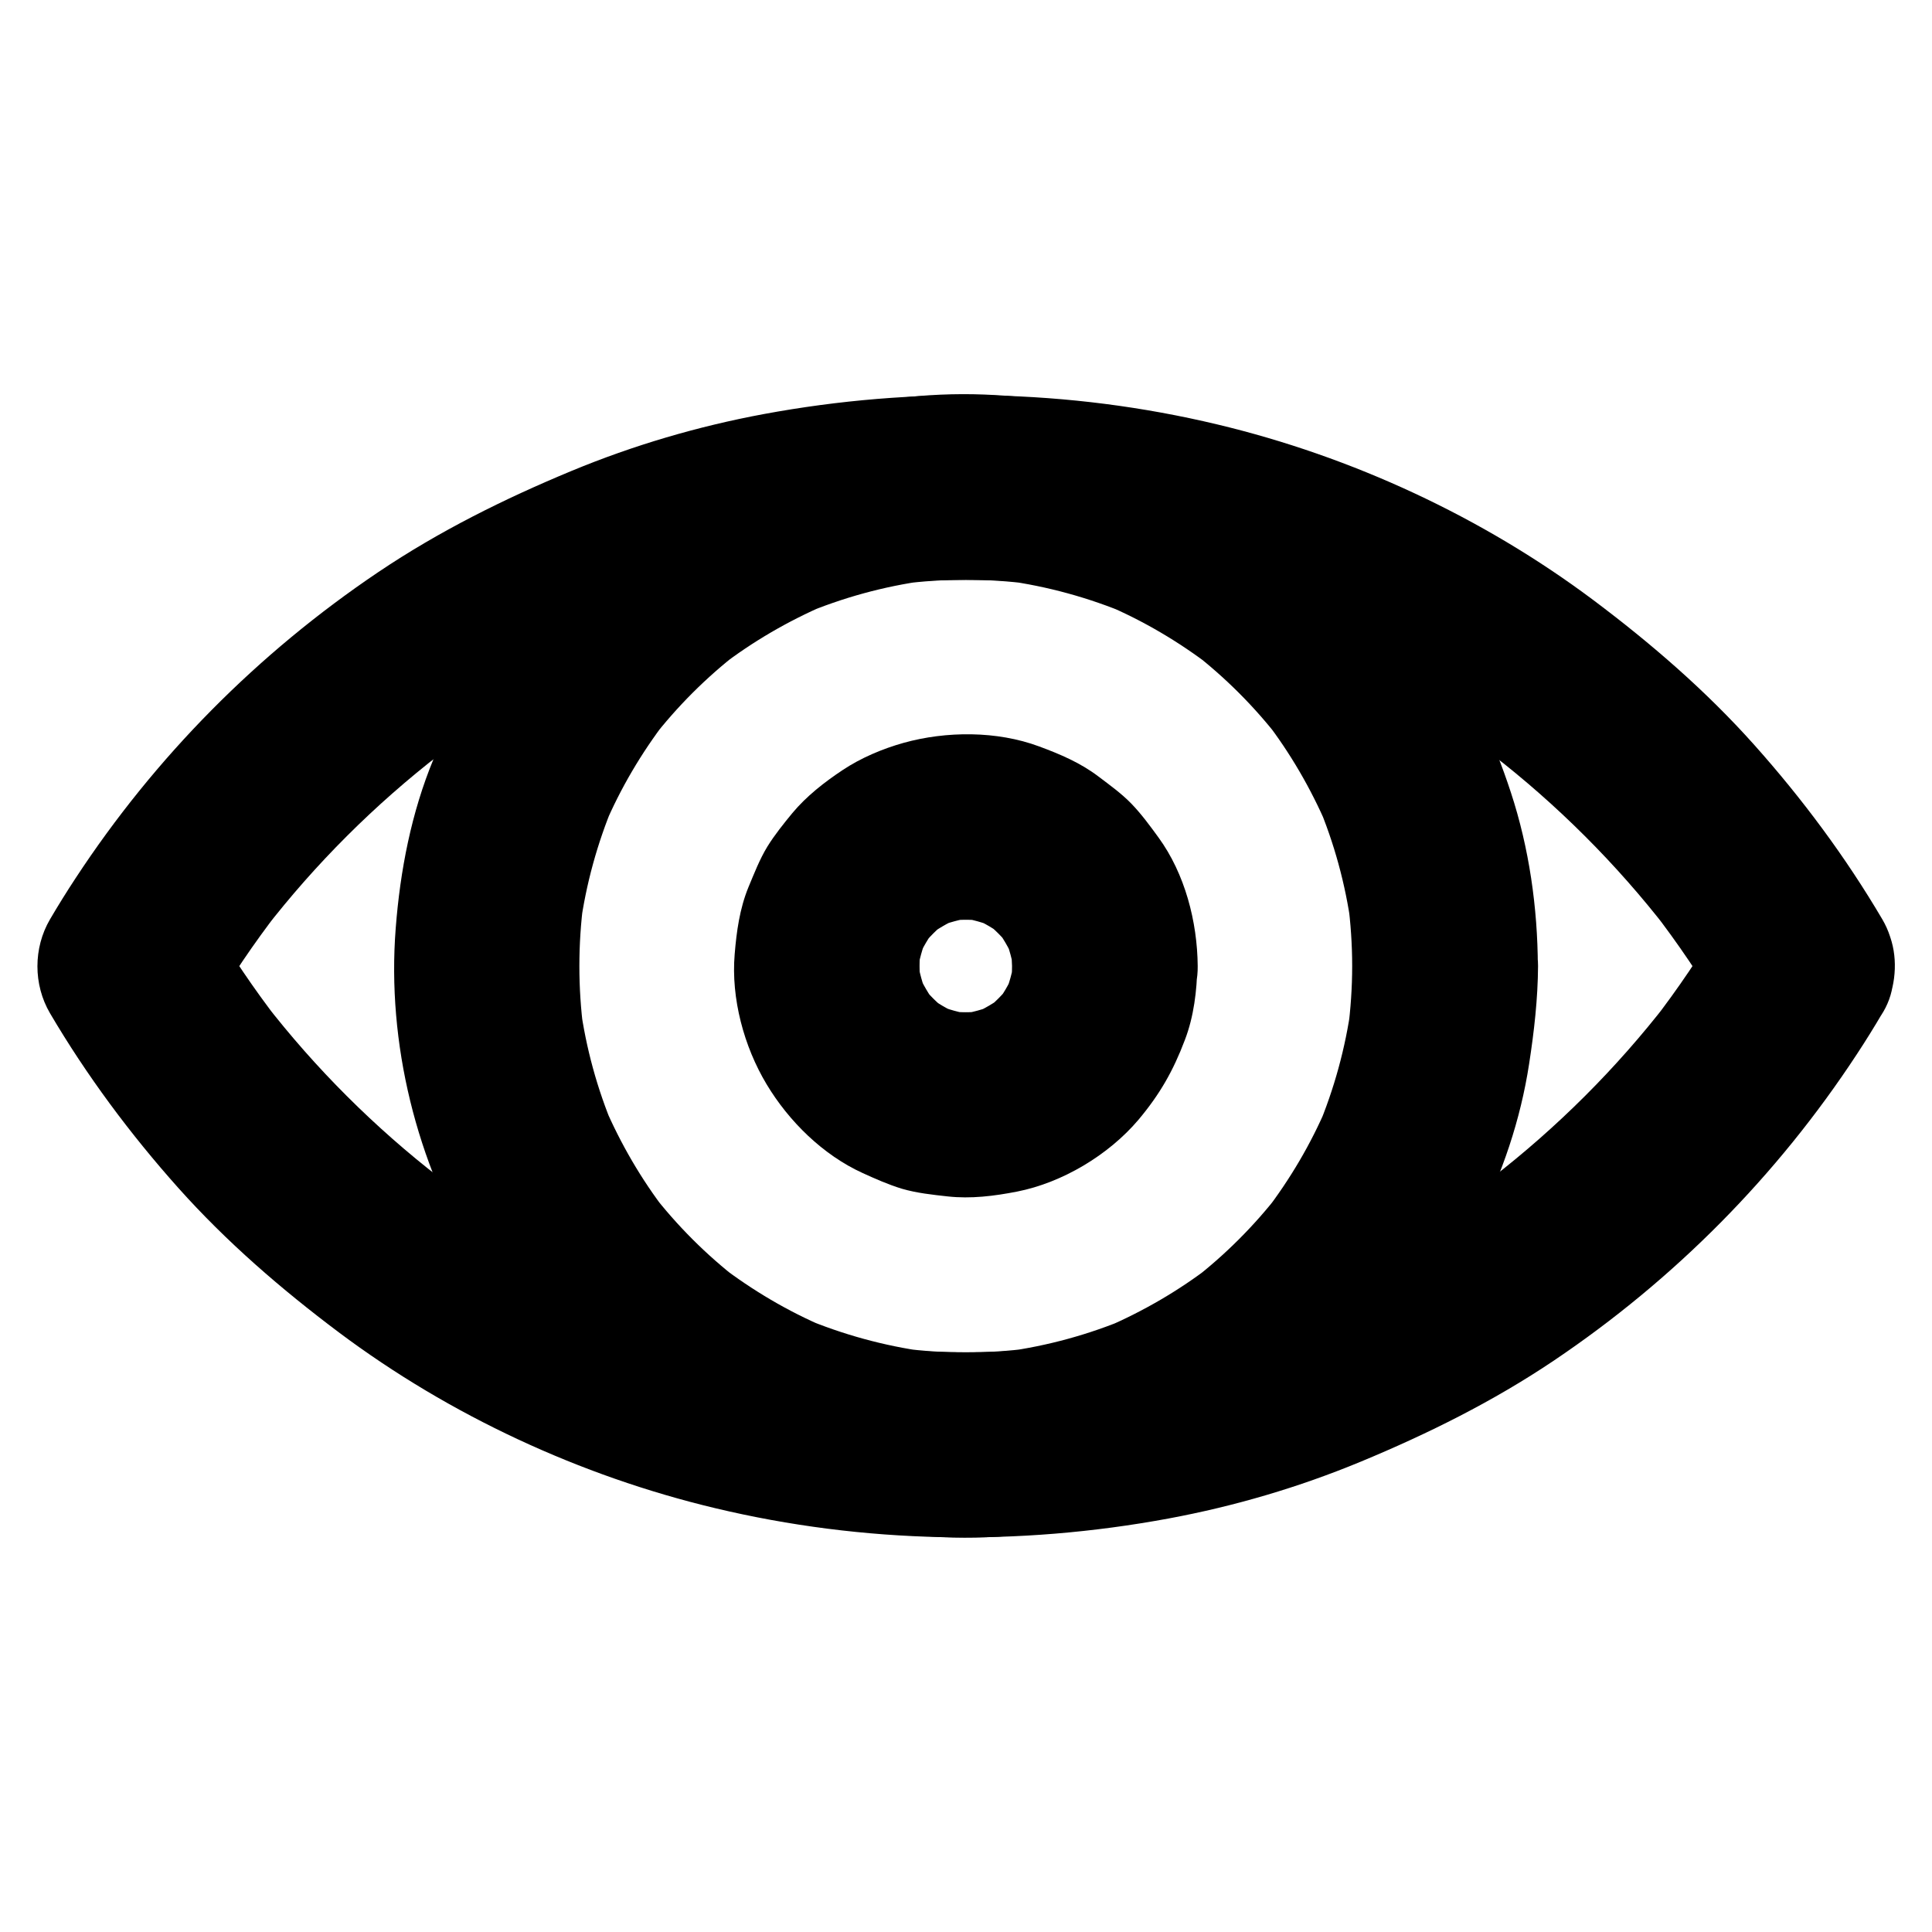 <?xml version="1.0" encoding="UTF-8"?>
<!-- The Best Svg Icon site in the world: iconSvg.co, Visit us! https://iconsvg.co -->
<svg fill="#000000" width="800px" height="800px" version="1.1" viewBox="144 144 512 512" xmlns="http://www.w3.org/2000/svg">
 <g>
  <path d="m502.34 400c0 5.707-0.395 11.414-1.133 17.074 0.297-2.164 0.59-4.379 0.887-6.543-1.523 11.168-4.527 22.09-8.906 32.52 0.836-1.969 1.672-3.938 2.461-5.856-4.231 9.938-9.742 19.285-16.336 27.898 1.277-1.672 2.559-3.297 3.836-4.969-6.691 8.66-14.465 16.434-23.125 23.125 1.672-1.277 3.297-2.559 4.969-3.836-8.562 6.594-17.957 12.055-27.898 16.336 1.969-0.836 3.938-1.672 5.856-2.461-10.383 4.379-21.305 7.379-32.52 8.906 2.164-0.297 4.379-0.59 6.543-0.887-11.316 1.477-22.781 1.477-34.094 0 2.164 0.297 4.379 0.59 6.543 0.887-11.168-1.523-22.09-4.527-32.52-8.906 1.969 0.836 3.938 1.672 5.856 2.461-9.938-4.231-19.285-9.742-27.898-16.336 1.672 1.277 3.297 2.559 4.969 3.836-8.66-6.691-16.434-14.465-23.125-23.125 1.277 1.672 2.559 3.297 3.836 4.969-6.594-8.562-12.055-17.957-16.336-27.898 0.836 1.969 1.672 3.938 2.461 5.856-4.379-10.383-7.379-21.305-8.906-32.52 0.297 2.164 0.59 4.379 0.887 6.543-1.477-11.316-1.477-22.781 0-34.094-0.297 2.164-0.59 4.379-0.887 6.543 1.523-11.168 4.527-22.09 8.906-32.52-0.836 1.969-1.672 3.938-2.461 5.856 4.231-9.938 9.742-19.285 16.336-27.898-1.277 1.672-2.559 3.297-3.836 4.969 6.691-8.66 14.465-16.434 23.125-23.125-1.672 1.277-3.297 2.559-4.969 3.836 8.562-6.594 17.957-12.055 27.898-16.336-1.969 0.836-3.938 1.672-5.856 2.461 10.383-4.379 21.305-7.379 32.52-8.906-2.164 0.297-4.379 0.59-6.543 0.887 11.316-1.477 22.781-1.477 34.094 0-2.164-0.297-4.379-0.59-6.543-0.887 11.168 1.523 22.09 4.527 32.52 8.906-1.969-0.836-3.938-1.672-5.856-2.461 9.938 4.231 19.285 9.742 27.898 16.336-1.672-1.277-3.297-2.559-4.969-3.836 8.66 6.691 16.434 14.465 23.125 23.125-1.277-1.672-2.559-3.297-3.836-4.969 6.594 8.562 12.055 17.957 16.336 27.898-0.836-1.969-1.672-3.938-2.461-5.856 4.379 10.383 7.379 21.305 8.906 32.52-0.297-2.164-0.59-4.379-0.887-6.543 0.738 5.606 1.133 11.312 1.133 17.02 0 6.297 2.754 12.941 7.184 17.418 4.281 4.281 11.266 7.477 17.418 7.184 6.348-0.297 12.941-2.363 17.418-7.184 4.43-4.82 7.231-10.727 7.184-17.418-0.051-15.449-2.312-31.293-7.133-45.953-4.625-14.219-11.168-28.094-19.875-40.246-4.82-6.742-10.035-13.332-15.793-19.336-5.805-6.004-12.25-11.219-18.895-16.285-12.004-9.152-25.387-15.891-39.559-21.059-14.465-5.312-30.109-7.969-45.461-8.562-15.398-0.59-31.242 1.379-46.102 5.609-14.367 4.082-28.535 10.383-40.984 18.598-12.25 8.117-23.762 17.809-33.113 29.176-5.363 6.496-10.48 13.285-14.809 20.516s-7.723 14.906-10.922 22.68c-5.902 14.27-8.855 29.57-10.035 44.918-2.363 30.406 5.512 62.09 21.305 88.117 15.254 25.191 38.277 46.641 65.191 58.793 7.824 3.543 15.793 6.789 24.059 9.055 8.363 2.312 16.926 3.59 25.586 4.625 15.5 1.82 31.293 0.59 46.594-2.461 14.762-2.953 29.273-8.609 42.41-15.891 12.891-7.184 25.043-16.531 35.227-27.207 20.566-21.551 35.473-49.594 40-79.164 1.328-8.609 2.312-17.219 2.363-25.93 0-6.297-2.754-12.941-7.184-17.418-4.281-4.281-11.266-7.477-17.418-7.184-6.348 0.297-12.941 2.363-17.418 7.184-4.434 4.828-7.238 10.734-7.238 17.426z"/>
  <path d="m412.2 400c0 1.625-0.098 3.199-0.297 4.773 0.297-2.164 0.59-4.379 0.887-6.543-0.441 3.297-1.328 6.445-2.609 9.543 0.836-1.969 1.672-3.938 2.461-5.856-1.277 3-2.902 5.758-4.922 8.316 1.277-1.672 2.559-3.297 3.836-4.969-1.871 2.363-3.984 4.477-6.348 6.348 1.672-1.277 3.297-2.559 4.969-3.836-2.559 1.969-5.363 3.59-8.316 4.922 1.969-0.836 3.938-1.672 5.856-2.461-3.102 1.277-6.25 2.117-9.543 2.609 2.164-0.297 4.379-0.59 6.543-0.887-3.199 0.395-6.348 0.395-9.543 0 2.164 0.297 4.379 0.59 6.543 0.887-3.297-0.441-6.445-1.328-9.543-2.609 1.969 0.836 3.938 1.672 5.856 2.461-3-1.277-5.758-2.902-8.316-4.922 1.672 1.277 3.297 2.559 4.969 3.836-2.363-1.871-4.477-3.984-6.348-6.348 1.277 1.672 2.559 3.297 3.836 4.969-1.969-2.559-3.59-5.363-4.922-8.316 0.836 1.969 1.672 3.938 2.461 5.856-1.277-3.102-2.117-6.25-2.609-9.543 0.297 2.164 0.59 4.379 0.887 6.543-0.395-3.199-0.395-6.348 0-9.543-0.297 2.164-0.59 4.379-0.887 6.543 0.441-3.297 1.328-6.445 2.609-9.543-0.836 1.969-1.672 3.938-2.461 5.856 1.277-3 2.902-5.758 4.922-8.316-1.277 1.672-2.559 3.297-3.836 4.969 1.871-2.363 3.984-4.477 6.348-6.348-1.672 1.277-3.297 2.559-4.969 3.836 2.559-1.969 5.363-3.59 8.316-4.922-1.969 0.836-3.938 1.672-5.856 2.461 3.102-1.277 6.25-2.117 9.543-2.609-2.164 0.297-4.379 0.59-6.543 0.887 3.199-0.395 6.348-0.395 9.543 0-2.164-0.297-4.379-0.59-6.543-0.887 3.297 0.441 6.445 1.328 9.543 2.609-1.969-0.836-3.938-1.672-5.856-2.461 3 1.277 5.758 2.902 8.316 4.922-1.672-1.277-3.297-2.559-4.969-3.836 2.363 1.871 4.477 3.984 6.348 6.348-1.277-1.672-2.559-3.297-3.836-4.969 1.969 2.559 3.59 5.363 4.922 8.316-0.836-1.969-1.672-3.938-2.461-5.856 1.277 3.102 2.117 6.25 2.609 9.543-0.297-2.164-0.59-4.379-0.887-6.543 0.148 1.57 0.25 3.144 0.297 4.769 0.051 6.348 2.707 12.891 7.184 17.418 4.281 4.281 11.266 7.477 17.418 7.184 6.348-0.297 12.941-2.363 17.418-7.184 4.379-4.773 7.281-10.773 7.184-17.418-0.098-11.758-3.394-24.453-10.383-34.047-2.215-3.051-4.527-6.199-7.133-8.906-2.656-2.754-5.758-4.969-8.809-7.281-4.723-3.59-10.137-5.902-15.742-7.969-11.121-4.133-24.551-4.082-35.867-0.934-5.609 1.574-11.316 3.984-16.188 7.231-4.82 3.199-9.543 6.887-13.285 11.367-2.312 2.805-4.723 5.805-6.641 8.906-2.066 3.394-3.492 7.133-5.019 10.773-2.312 5.656-3.148 11.711-3.641 17.762-0.984 11.66 2.461 24.453 8.461 34.441 5.902 9.84 14.957 18.746 25.438 23.52 3.344 1.523 6.887 3.102 10.48 4.184 3.887 1.133 8.07 1.574 12.055 2.016 6.148 0.688 12.348-0.098 18.402-1.277 12.004-2.363 24.254-9.691 32.176-19.039 5.656-6.742 9.199-12.941 12.301-21.156 2.363-6.148 3.199-13.086 3.297-19.633 0.051-6.25-2.805-12.988-7.184-17.418-4.281-4.281-11.266-7.477-17.418-7.184-13.336 0.633-24.406 10.867-24.504 24.645z"/>
  <path d="m600.34 387.6c-5.559 9.398-11.66 18.449-18.352 27.109 1.277-1.672 2.559-3.297 3.836-4.969-13.48 17.418-29.176 33.062-46.594 46.543 1.672-1.277 3.297-2.559 4.969-3.836-17.418 13.383-36.406 24.5-56.629 33.062 1.969-0.836 3.938-1.672 5.856-2.461-20.91 8.809-42.902 14.809-65.387 17.91 2.164-0.297 4.379-0.59 6.543-0.887-22.977 3.051-46.297 3.051-69.223 0 2.164 0.297 4.379 0.59 6.543 0.887-22.484-3.051-44.477-9.055-65.387-17.91 1.969 0.836 3.938 1.672 5.856 2.461-20.172-8.562-39.211-19.73-56.629-33.062 1.672 1.277 3.297 2.559 4.969 3.836-17.418-13.48-33.113-29.125-46.594-46.543 1.277 1.672 2.559 3.297 3.836 4.969-6.691-8.66-12.793-17.711-18.352-27.109v24.848c5.559-9.398 11.66-18.449 18.352-27.109-1.277 1.672-2.559 3.297-3.836 4.969 13.48-17.418 29.176-33.062 46.594-46.543-1.672 1.277-3.297 2.559-4.969 3.836 17.418-13.383 36.406-24.5 56.629-33.062-1.969 0.836-3.938 1.672-5.856 2.461 20.91-8.809 42.902-14.809 65.387-17.91-2.164 0.297-4.379 0.59-6.543 0.887 22.977-3.051 46.297-3.051 69.223 0-2.164-0.297-4.379-0.59-6.543-0.887 22.484 3.051 44.477 9.055 65.387 17.91-1.969-0.836-3.938-1.672-5.856-2.461 20.172 8.562 39.211 19.73 56.629 33.062-1.672-1.277-3.297-2.559-4.969-3.836 17.418 13.48 33.113 29.125 46.594 46.543-1.277-1.672-2.559-3.297-3.836-4.969 6.691 8.66 12.793 17.711 18.352 27.109 3.148 5.363 8.707 9.645 14.711 11.316 5.902 1.625 13.727 0.887 18.941-2.461 5.266-3.394 9.891-8.414 11.316-14.711 1.477-6.445 0.934-13.137-2.461-18.941-9.691-16.48-21.254-32.027-33.996-46.297-12.793-14.316-27.258-26.812-42.605-38.328-29.371-21.992-63.961-38.031-99.629-46.543-39.508-9.445-80.293-10.137-120.2-2.754-17.465 3.246-34.539 8.266-50.922 15.055-17.91 7.43-35.129 15.988-51.219 26.812-31.93 21.5-59.137 48.953-80.246 81.133-2.363 3.59-4.625 7.231-6.789 10.922-4.43 7.578-4.43 17.27 0 24.848 9.691 16.48 21.254 32.027 33.996 46.297 12.793 14.316 27.258 26.812 42.605 38.328 29.371 21.992 63.961 38.031 99.629 46.543 39.508 9.445 80.293 10.137 120.2 2.754 17.465-3.246 34.539-8.266 50.922-15.055 17.91-7.43 35.129-15.988 51.219-26.812 31.93-21.5 59.137-48.953 80.246-81.133 2.363-3.59 4.625-7.231 6.789-10.922 3.246-5.512 4.184-12.84 2.461-18.941-1.574-5.707-6.004-11.906-11.316-14.711-5.707-3-12.645-4.527-18.941-2.461-6.148 1.867-11.414 5.555-14.711 11.215z"/>
 </g>
</svg>